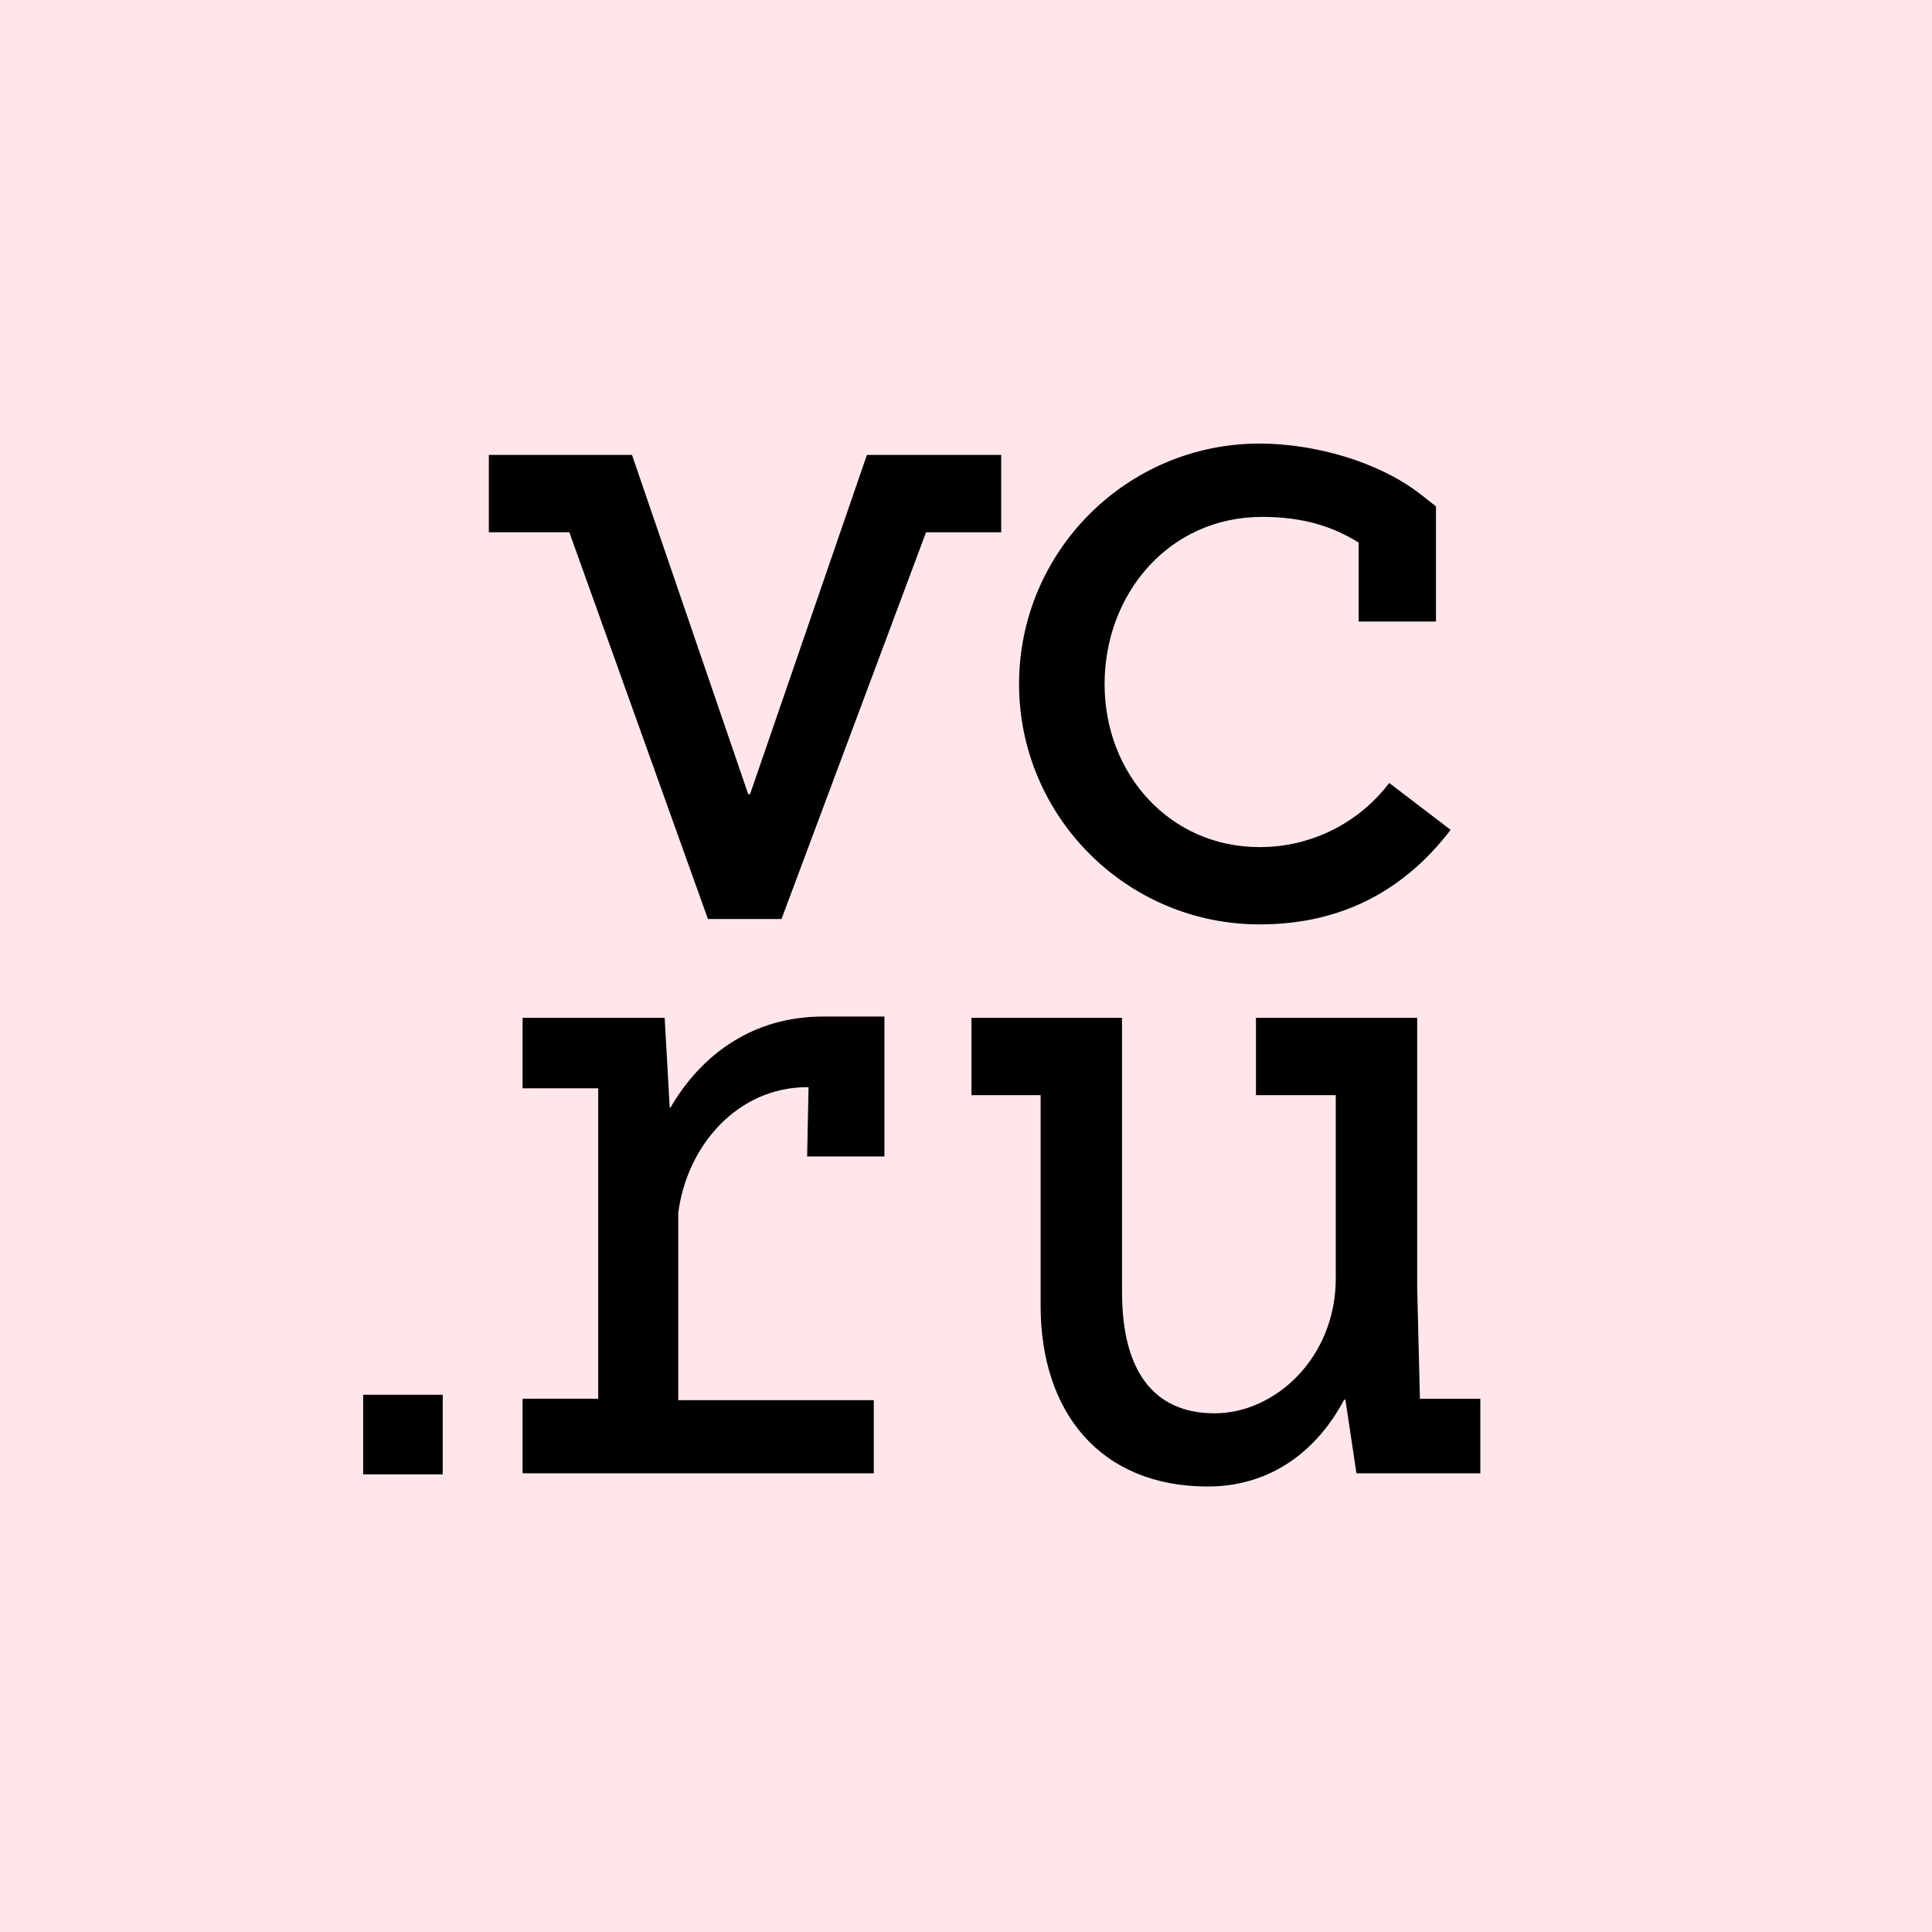 <?xml version="1.0" encoding="UTF-8"?> <svg xmlns="http://www.w3.org/2000/svg" width="82" height="82" viewBox="0 0 82 82" fill="none"><rect width="82" height="82" fill="#FFE6EB"></rect><g clip-path="url(#clip0_330_38)"><path d="M53.459 39.234C56.974 39.234 59.619 37.77 61.57 35.221L58.963 33.232C58.319 34.08 57.486 34.768 56.531 35.24C55.576 35.712 54.525 35.956 53.459 35.953C49.645 35.953 46.882 32.846 46.882 29.033C46.882 25.221 49.6 21.939 53.568 21.939C55.332 21.939 56.578 22.355 57.666 23.029V26.381H60.947V21.493L60.318 20.998C58.514 19.579 55.76 18.826 53.458 18.826C47.83 18.826 43.252 23.404 43.252 29.032C43.252 34.655 47.829 39.234 53.459 39.234ZM60.266 59.364L60.15 54.666V43.2H53.307V46.482H56.694V54.261C56.694 57.612 54.134 59.985 51.552 59.985C48.97 59.985 47.623 58.195 47.623 54.845V43.199H41.231V46.481H44.167V55.414C44.167 59.96 46.716 63.092 51.262 63.092C53.874 63.092 55.864 61.642 57.05 59.408H57.103L57.572 62.532H62.83V59.368H60.27V59.362L60.266 59.364ZM42.496 19.308H36.794L31.834 33.709H31.757L26.824 19.308H20.748V22.591H24.165L30.047 39.006H33.171V39.002L39.304 22.592H42.494V19.309L42.496 19.308ZM15.412 62.575H18.791V59.197H15.413V62.575H15.412ZM28.461 47.006H28.424L28.211 43.2H22.18V46.192H25.389V59.366H22.18V62.531H37.086V59.428H28.787V51.478C29.162 48.6 31.32 46.143 34.264 46.143H34.317L34.257 49.084H37.538V43.146H34.944C31.974 43.138 29.77 44.745 28.459 47.008L28.461 47.006Z" fill="black"></path></g><defs><clipPath id="clip0_330_38"><rect width="49" height="45" fill="white" transform="translate(14.5 18.5)"></rect></clipPath></defs></svg> 